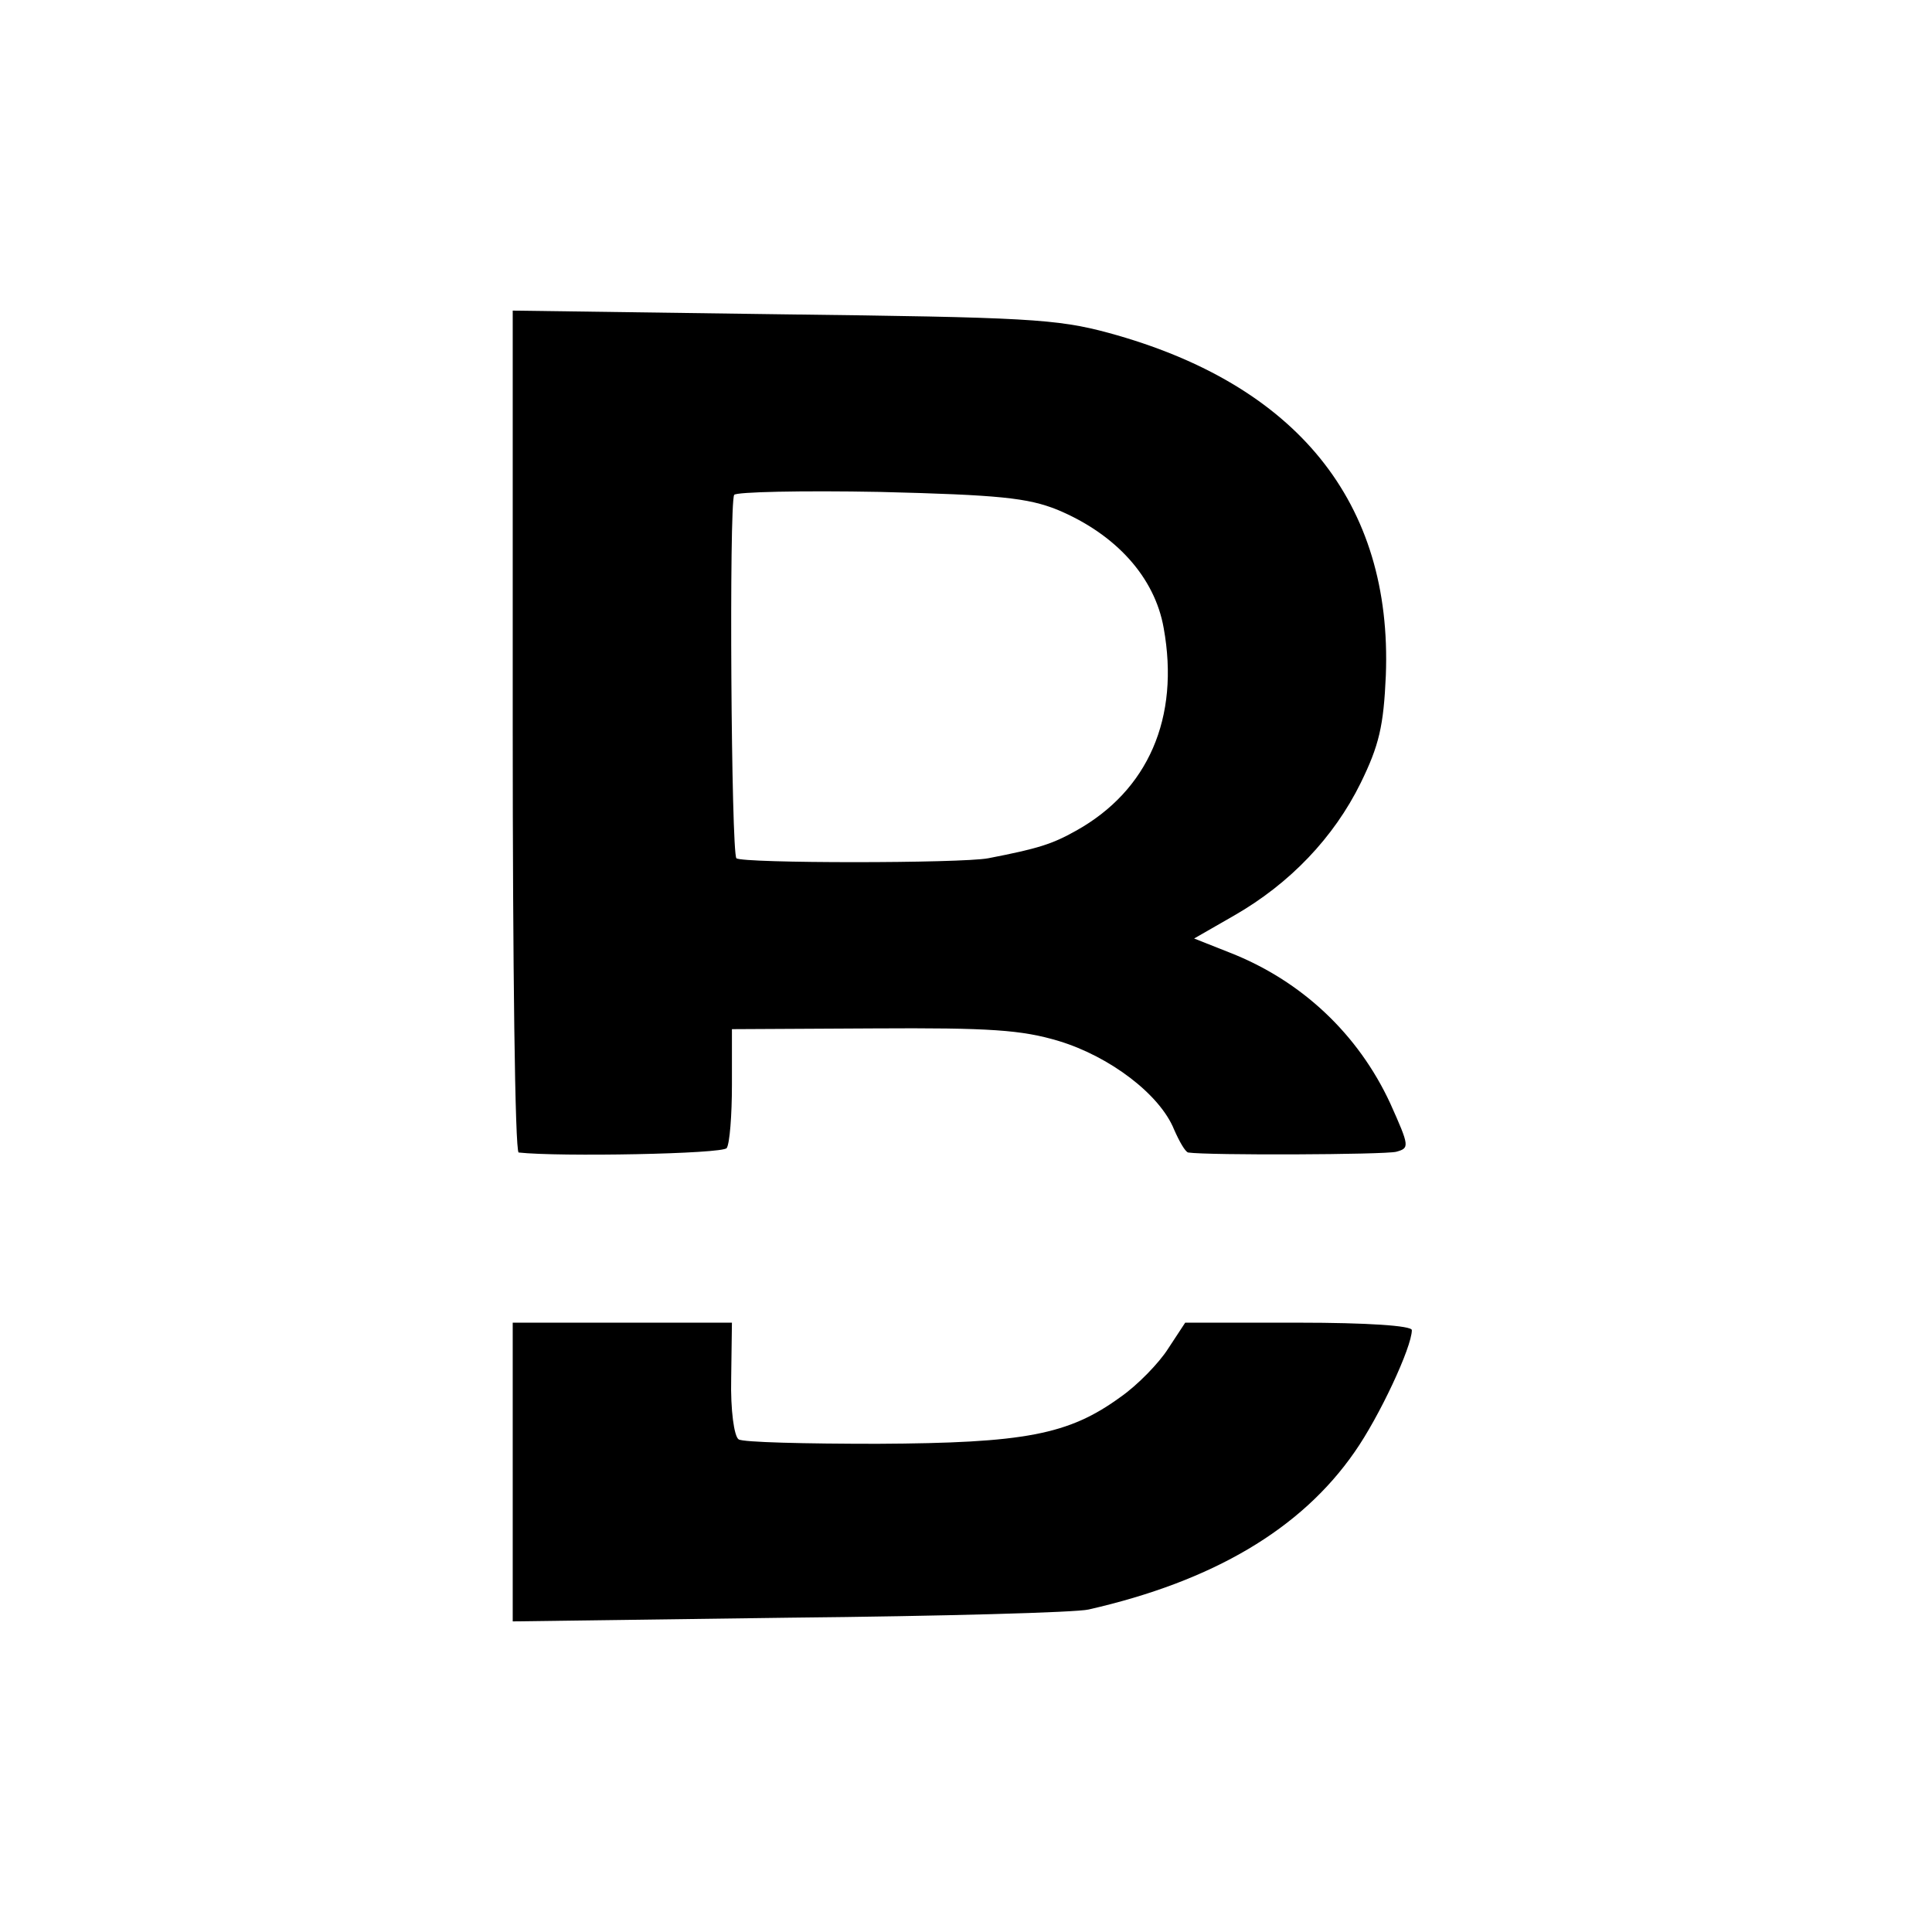 <?xml version="1.0" standalone="no"?>
<!DOCTYPE svg PUBLIC "-//W3C//DTD SVG 20010904//EN"
 "http://www.w3.org/TR/2001/REC-SVG-20010904/DTD/svg10.dtd">
<svg version="1.0" xmlns="http://www.w3.org/2000/svg"
 width="260pt" height="260pt" viewBox="0 0 260 260"
 preserveAspectRatio="xMidYMid meet">
<g transform="translate(0,260) scale(0.1,-0.1)"
fill="#000000" stroke="none">
<path d="M690 1616 c0 -311 3 -566 8 -567 54 -6 275 -2 280 6 4 6 7 44 7 85
l0 75 190 1 c158 1 200 -2 250 -17 69 -21 136 -72 155 -119 7 -16 15 -30 19
-31 27 -4 264 -3 280 1 18 5 18 7 -8 65 -43 93 -119 165 -216 203 l-48 19 54
31 c75 43 134 105 170 178 25 51 31 77 34 145 9 233 -120 392 -373 461 -70 19
-112 21 -439 25 l-363 5 0 -566z m733 298 c79 -33 131 -91 143 -159 22 -121
-21 -219 -118 -273 -32 -18 -51 -24 -118 -37 -37 -7 -331 -7 -339 0 -7 8 -10
476 -3 489 2 4 91 6 196 4 161 -4 199 -8 239 -24z"/>
<path d="M690 619 l0 -201 373 5 c204 2 386 7 402 11 167 38 286 108 358 212
33 47 77 141 77 164 0 6 -61 10 -152 10 l-153 0 -23 -35 c-12 -19 -41 -49 -64
-65 -70 -51 -129 -62 -327 -63 -97 0 -182 2 -187 6 -6 4 -11 39 -10 82 l1 75
-147 0 -148 0 0 -201z"/>
</g>
</svg>
